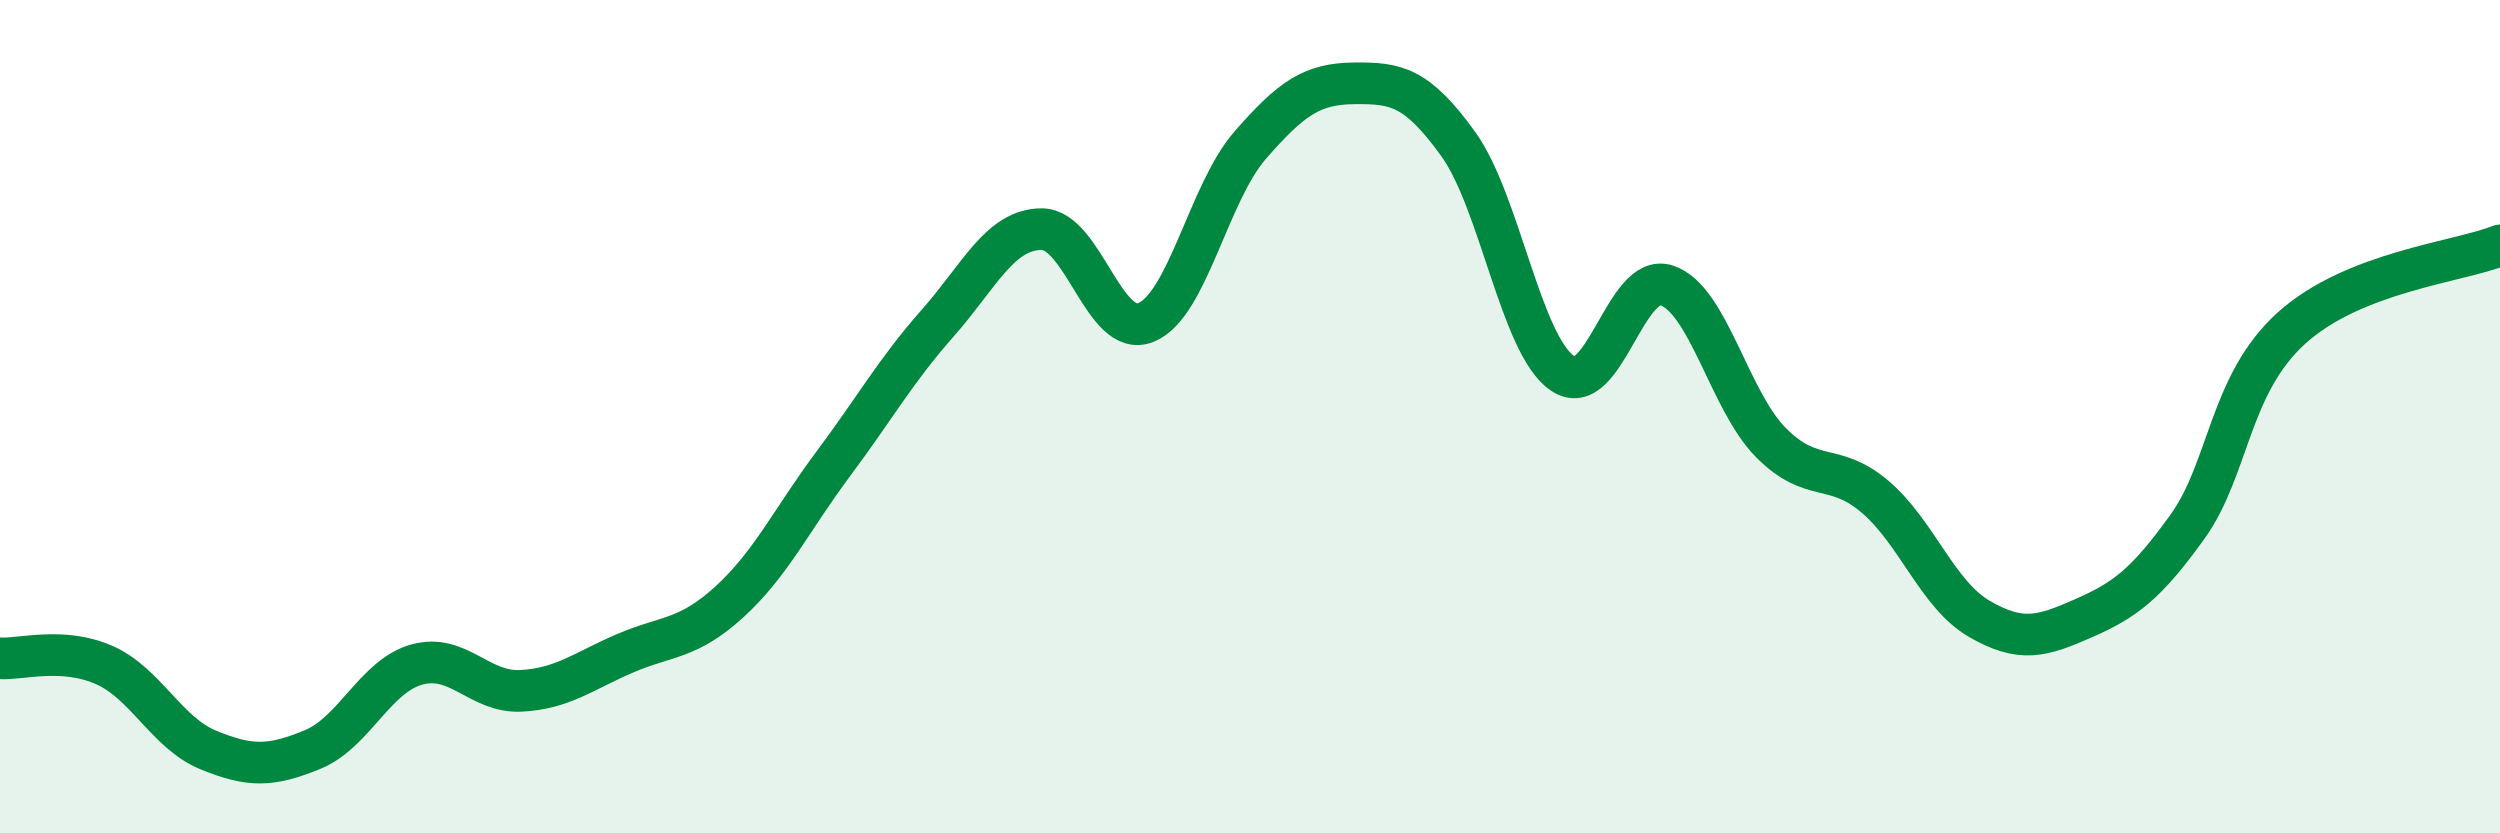 
    <svg width="60" height="20" viewBox="0 0 60 20" xmlns="http://www.w3.org/2000/svg">
      <path
        d="M 0,15.8 C 0.5,15.83 1.5,15.52 2.5,15.96 C 3.5,16.4 4,17.59 5,18 C 6,18.41 6.5,18.4 7.5,17.99 C 8.5,17.58 9,16.23 10,15.95 C 11,15.67 11.5,16.63 12.5,16.58 C 13.5,16.53 14,16.11 15,15.68 C 16,15.25 16.5,15.36 17.5,14.45 C 18.5,13.54 19,12.47 20,11.13 C 21,9.79 21.5,8.89 22.5,7.76 C 23.5,6.63 24,5.5 25,5.5 C 26,5.5 26.5,8.14 27.5,7.74 C 28.5,7.34 29,4.64 30,3.49 C 31,2.34 31.5,2.01 32.5,2 C 33.5,1.99 34,2.07 35,3.46 C 36,4.85 36.5,8.28 37.5,8.96 C 38.5,9.64 39,6.52 40,6.85 C 41,7.18 41.5,9.61 42.5,10.62 C 43.5,11.63 44,11.07 45,11.92 C 46,12.77 46.5,14.27 47.5,14.85 C 48.5,15.43 49,15.28 50,14.84 C 51,14.4 51.5,14.03 52.5,12.64 C 53.5,11.25 53.5,9.22 55,7.87 C 56.5,6.52 59,6.29 60,5.89L60 20L0 20Z"
        fill="#008740"
        opacity="0.1"
        stroke-linecap="round"
        stroke-linejoin="round"
      />
      <path
        d="M 0,15.8 C 0.5,15.83 1.5,15.52 2.5,15.96 C 3.5,16.4 4,17.59 5,18 C 6,18.41 6.5,18.4 7.5,17.99 C 8.5,17.58 9,16.23 10,15.95 C 11,15.67 11.5,16.63 12.5,16.58 C 13.5,16.53 14,16.11 15,15.68 C 16,15.25 16.5,15.36 17.5,14.45 C 18.5,13.54 19,12.47 20,11.13 C 21,9.79 21.5,8.89 22.5,7.76 C 23.5,6.63 24,5.5 25,5.5 C 26,5.5 26.5,8.14 27.5,7.74 C 28.5,7.34 29,4.64 30,3.49 C 31,2.34 31.5,2.01 32.5,2 C 33.5,1.99 34,2.07 35,3.46 C 36,4.85 36.5,8.28 37.5,8.96 C 38.5,9.64 39,6.52 40,6.85 C 41,7.18 41.5,9.61 42.5,10.62 C 43.5,11.63 44,11.07 45,11.92 C 46,12.77 46.5,14.27 47.5,14.85 C 48.5,15.43 49,15.28 50,14.84 C 51,14.4 51.5,14.03 52.5,12.64 C 53.5,11.25 53.5,9.22 55,7.87 C 56.5,6.52 59,6.29 60,5.89"
        stroke="#008740"
        stroke-width="1"
        fill="none"
        stroke-linecap="round"
        stroke-linejoin="round"
      />
    </svg>
  